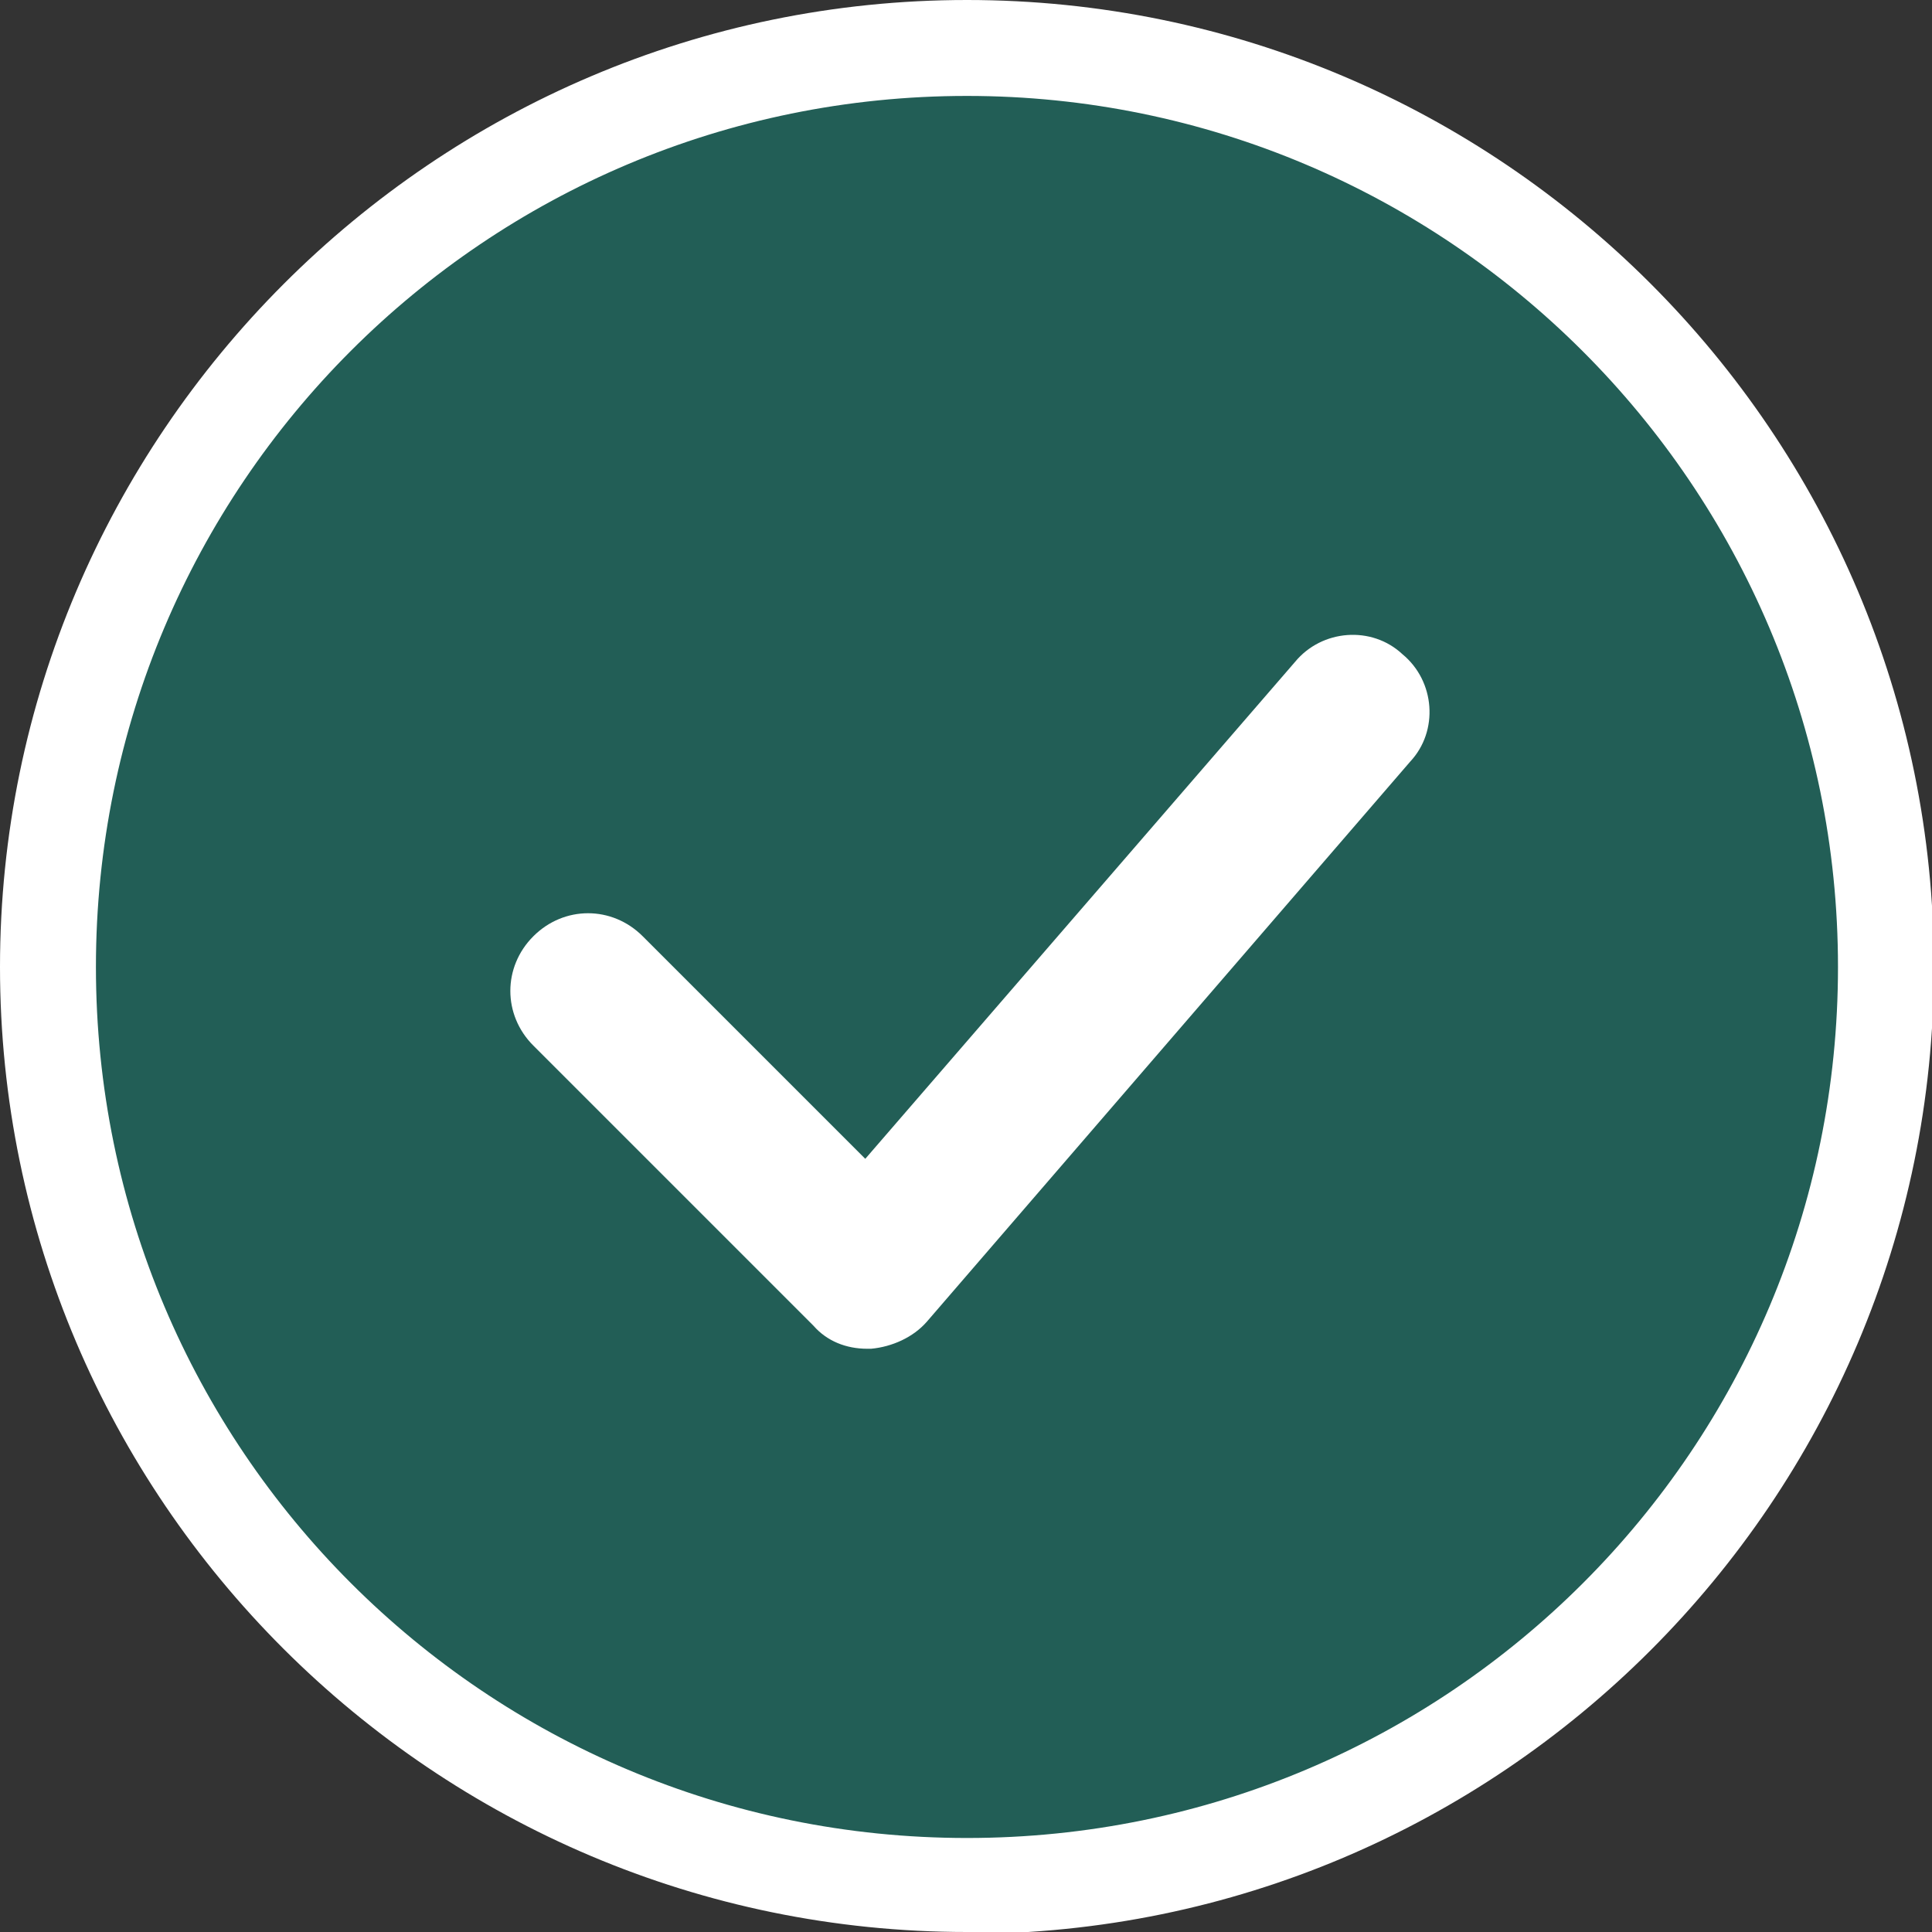   <svg width="100%" height="100%" xmlns="http://www.w3.org/2000/svg" viewBox="0 0 100.7 100.7" style="vertical-align: middle; max-width: 100%; width: 100%;">
   <rect x="0" y="0" width="100.7" height="100.7" fill="#333333" stroke="none"/>
   <defs>
   </defs>
   <g>
    <g>
     <g>
      <circle cx="50.4" cy="50.4" r="47.9" fill="rgba(12, 157, 138, 0.41)">
      </circle>
      <path d="M50.4,100.7C22.6,100.7,0,78.1,0,50.4S22.6,0,50.4,0s50.4,22.6,50.4,50.4-22.6,50.4-50.4,50.4ZM50.4,5C25.3,5,5,25.3,5,50.4s20.3,45.4,45.4,45.4,45.4-20.3,45.4-45.4S75.4,5,50.4,5Z" fill="#fff">
      </path>
     </g>
     <path d="M45.2,70.3c-1.1,0-2.1-.4-2.8-1.2l-14.6-14.6c-1.6-1.6-1.6-4.1,0-5.7,1.6-1.6,4.1-1.6,5.7,0l11.6,11.6,22.4-25.9c1.4-1.7,4-1.9,5.6-.4,1.7,1.4,1.9,4,.4,5.6l-25.2,29.2c-.7.8-1.8,1.3-2.9,1.4,0,0,0,0-.1,0Z" fill="#fff">
     </path>
    </g>
   </g>
  </svg>
